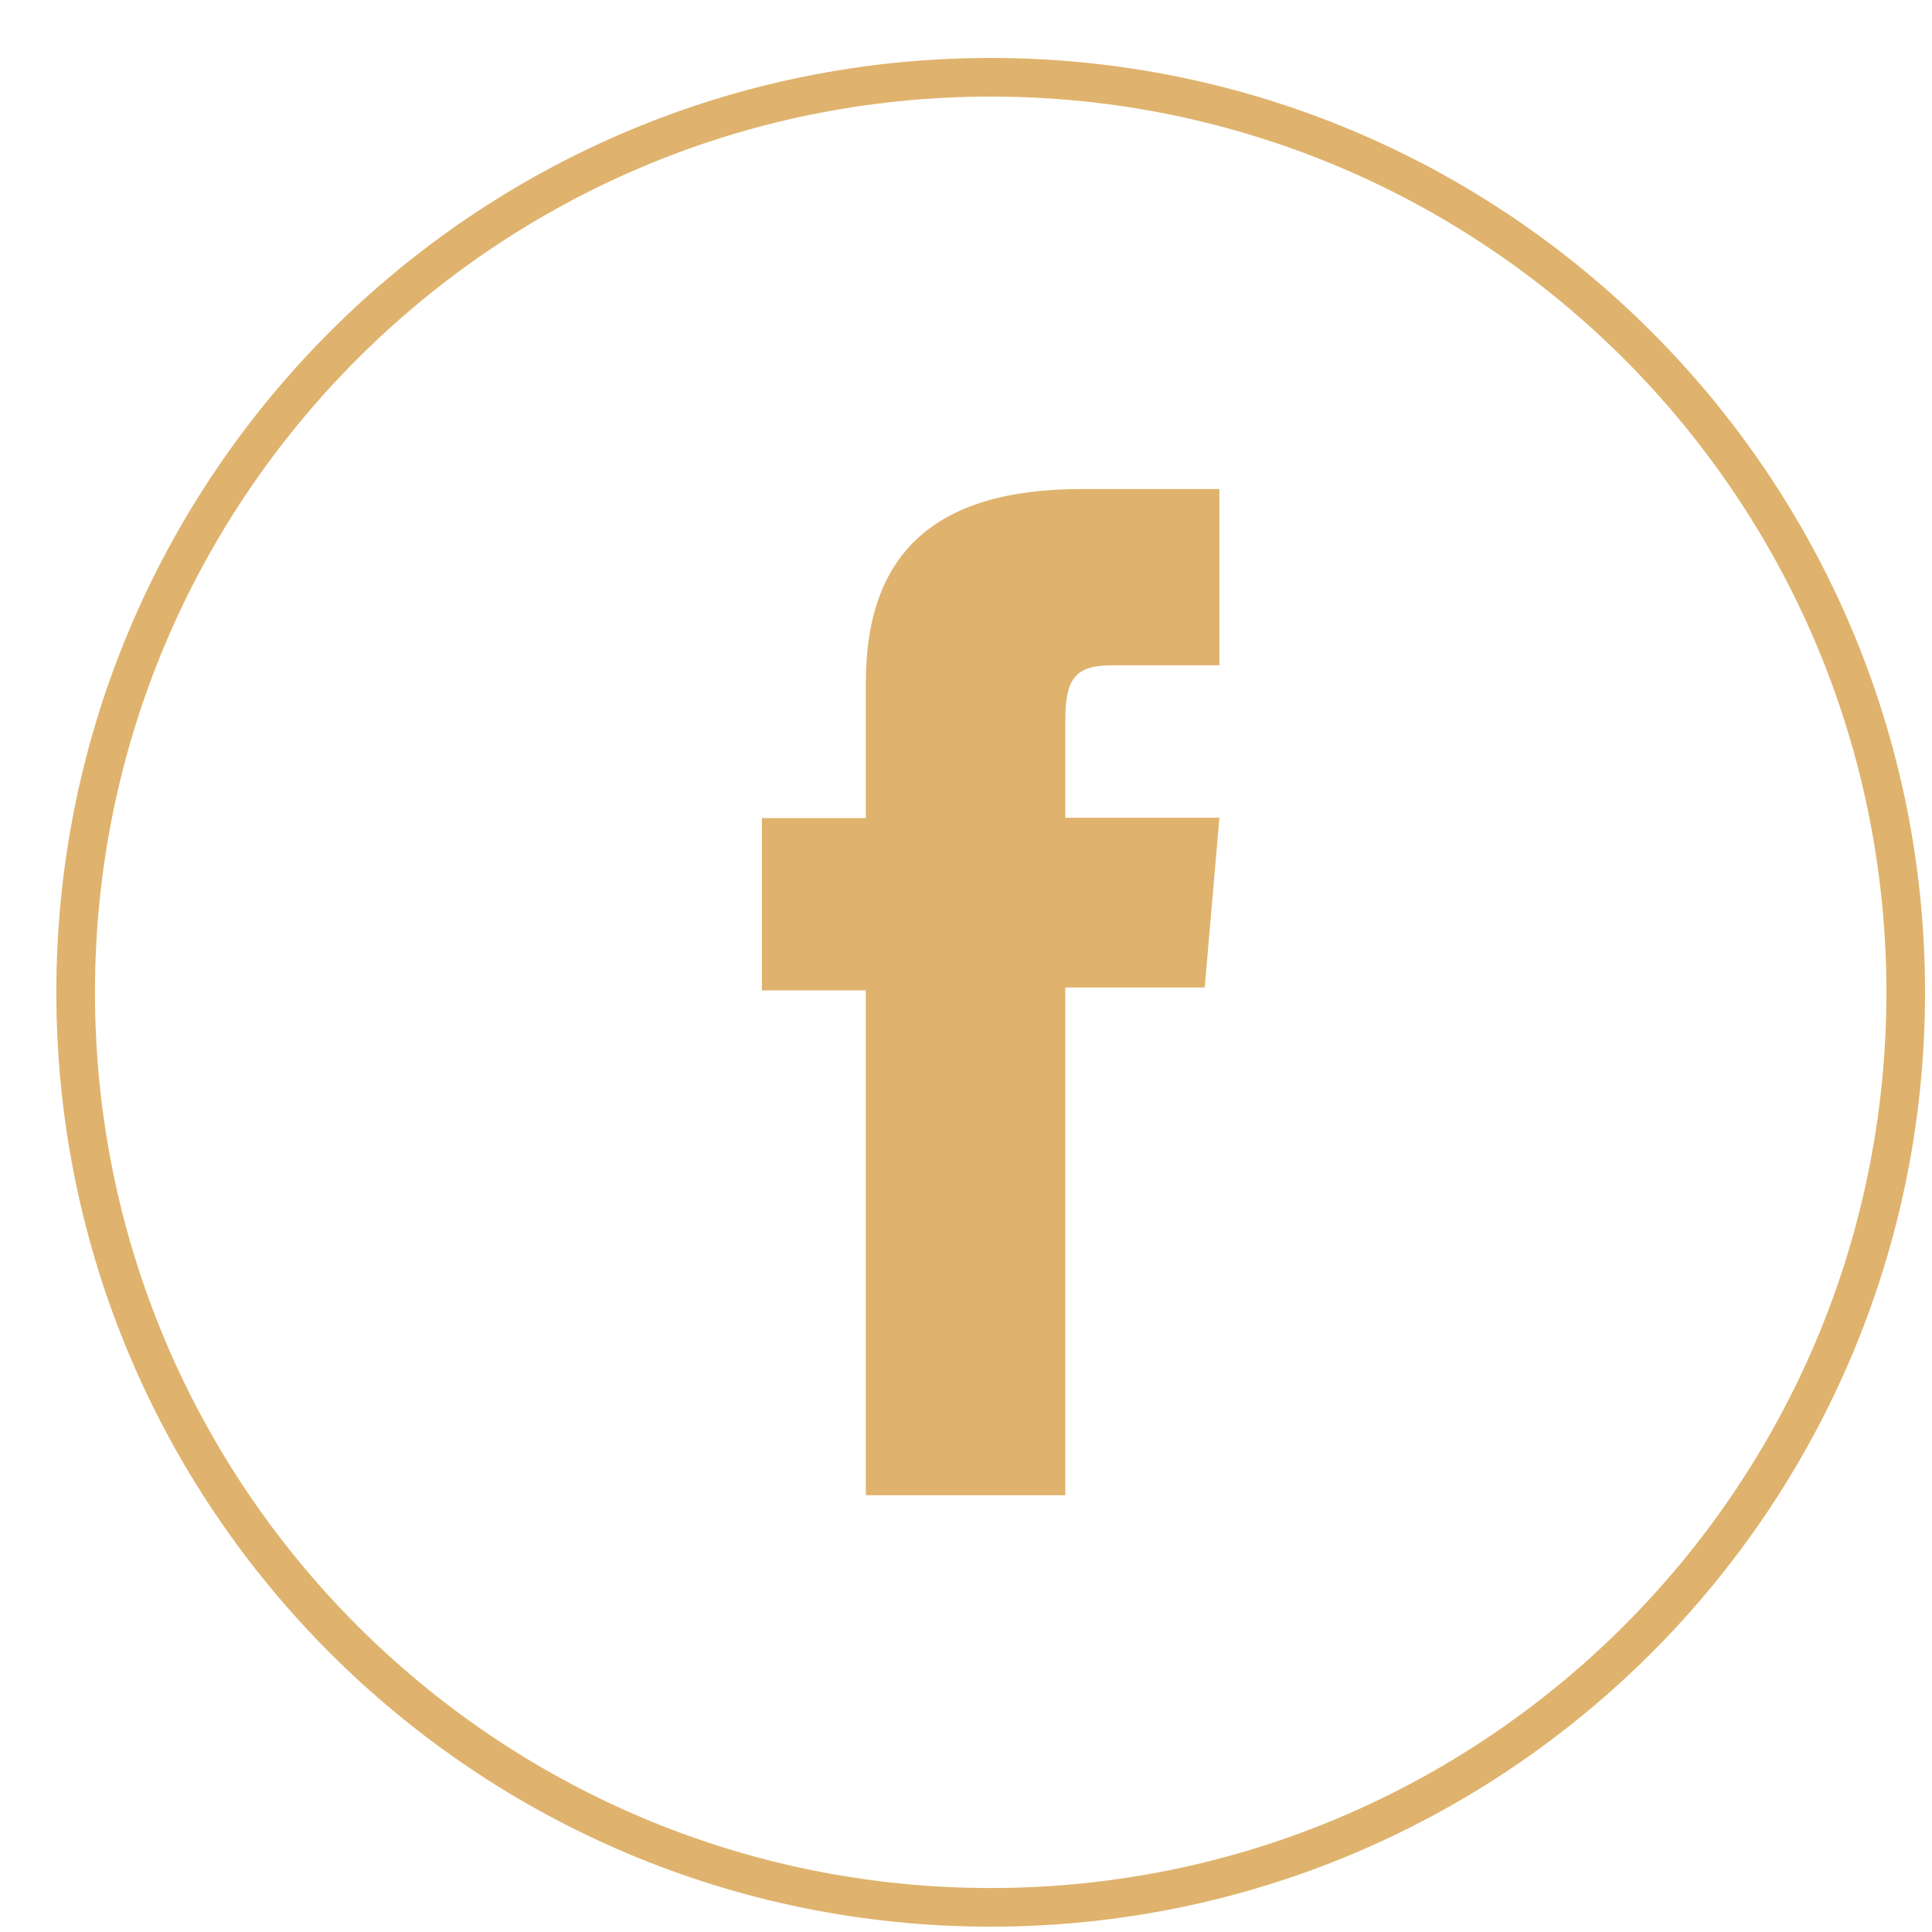 <svg width="25" height="25" viewBox="0 0 25 25" fill="none" xmlns="http://www.w3.org/2000/svg">
<path d="M12.819 24.681C6.28 24.681 0.979 19.38 0.979 12.841C0.979 6.301 6.28 1 12.819 1C19.359 1 24.66 6.301 24.66 12.841C24.66 19.38 19.359 24.681 12.819 24.681Z" stroke="#DFB36D" stroke-width="0.5" stroke-miterlimit="10"/>
<path d="M11.204 19.348H13.785V12.778H15.589L15.779 10.581H13.785V9.331C13.785 8.813 13.888 8.609 14.383 8.609H15.779V6.328H13.991C12.069 6.328 11.204 7.186 11.204 8.834V10.586H9.859V12.815H11.204V19.353V19.348Z" fill="#DFB36D"/>
</svg>
